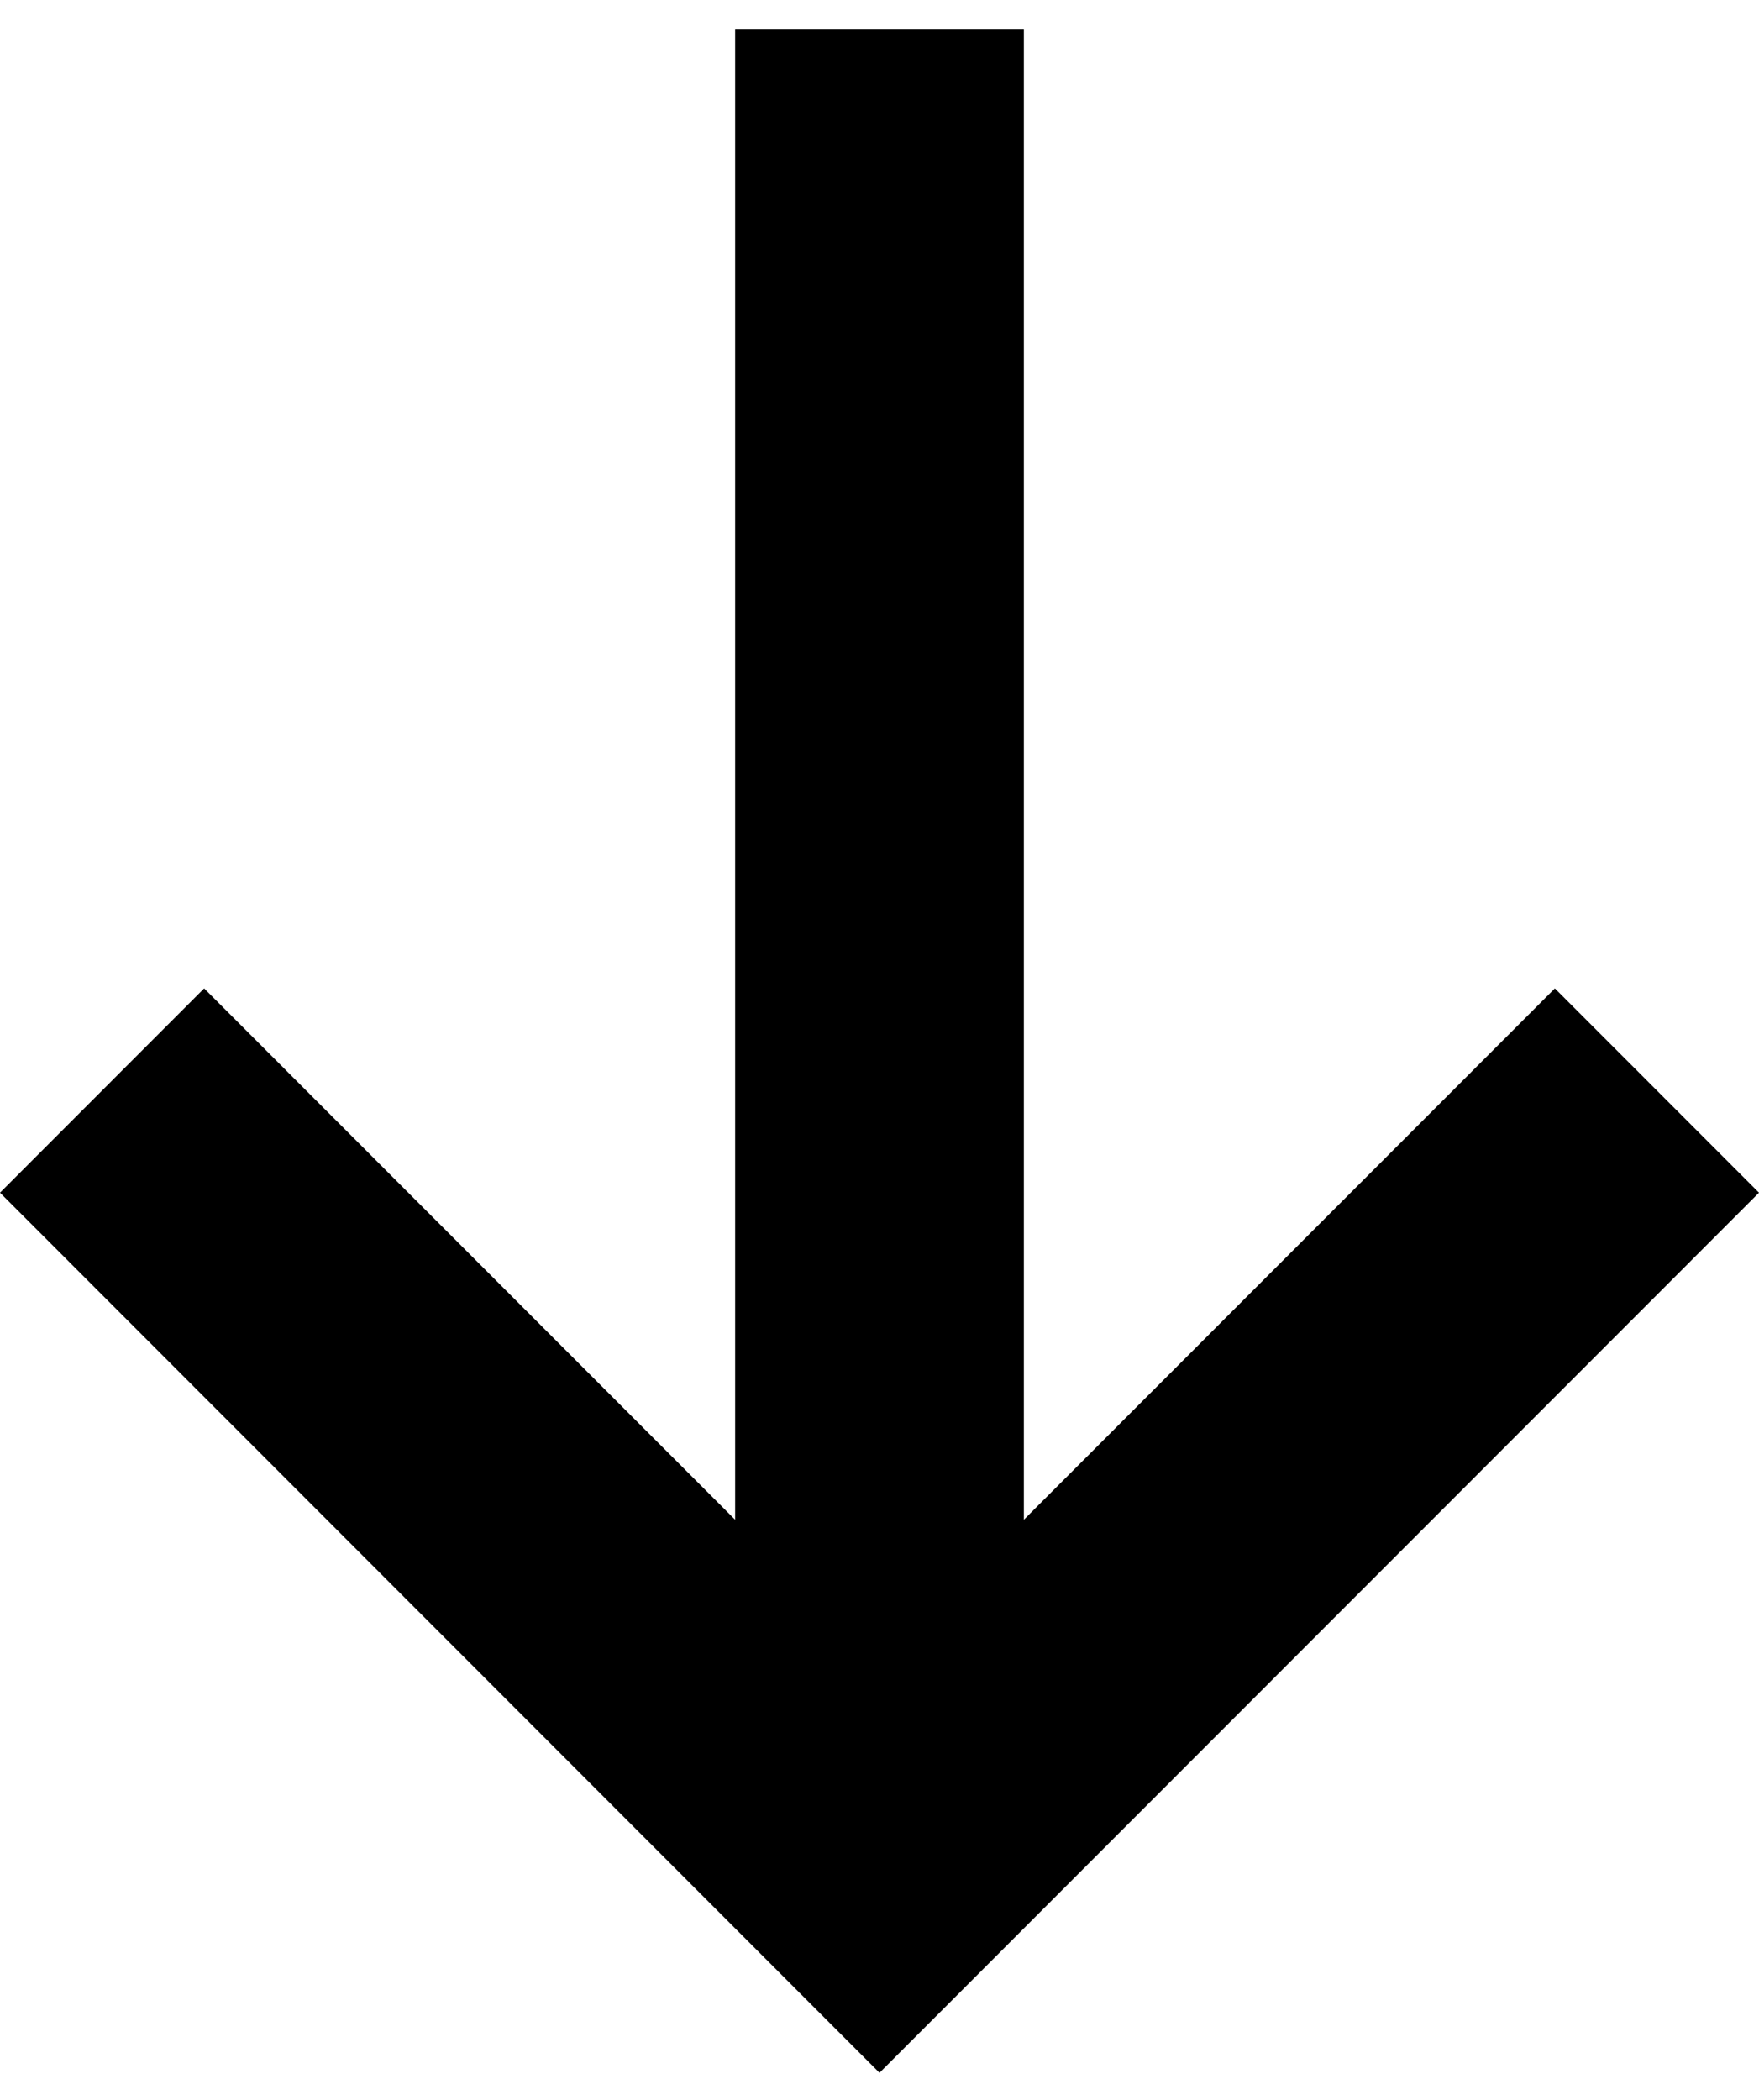 <?xml version="1.0" encoding="UTF-8"?>
<svg width="31px" height="37px" viewBox="0 0 31 37" version="1.1" xmlns="http://www.w3.org/2000/svg" xmlns:xlink="http://www.w3.org/1999/xlink">
    <title>Fill 1 Copy 6</title>
    <g id="Page-1" stroke="none" stroke-width="1" fill="none" fill-rule="evenodd">
        <polygon id="Fill-1-Copy-6" fill="#000000" points="12.956 0.522 12.956 26.778 3.598 17.415 0 21.015 15.5 36.522 31 21.015 27.402 17.415 18.044 26.778 18.044 0.522"></polygon>
    </g>
</svg>